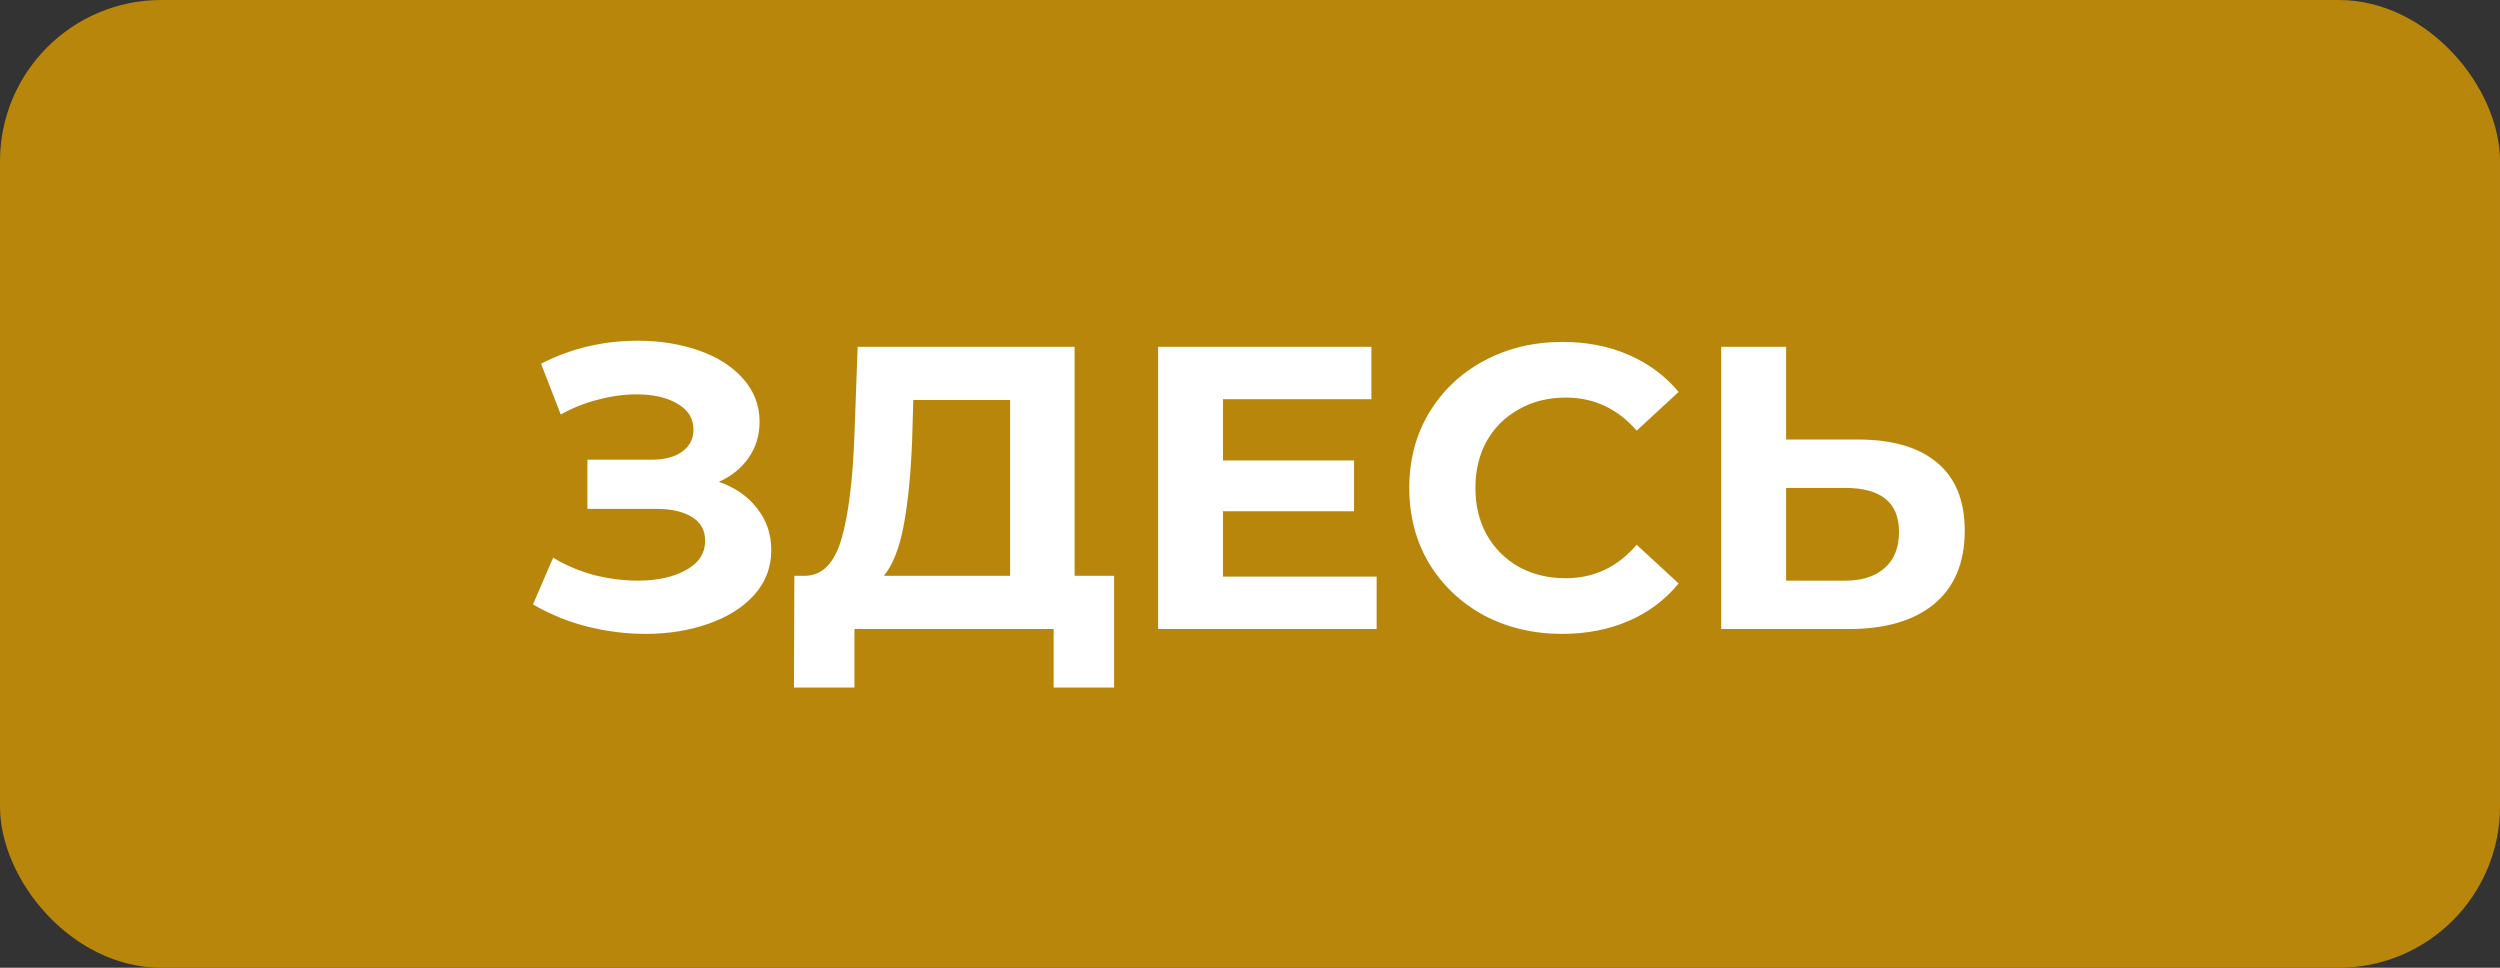 <?xml version="1.0" encoding="UTF-8"?> <svg xmlns="http://www.w3.org/2000/svg" width="155" height="60" viewBox="0 0 155 60" fill="none"><rect x="0" y="0" width="155" height="60" fill="#333333" stroke="none"/> <rect x="1" y="1" width="153" height="58" rx="9" fill="#B8860B" stroke="#B8860B" stroke-width="2"></rect> <path d="M44.569 29.875C45.586 30.225 46.377 30.775 46.944 31.525C47.527 32.258 47.819 33.117 47.819 34.1C47.819 35.167 47.469 36.092 46.769 36.875C46.069 37.658 45.119 38.258 43.919 38.675C42.736 39.092 41.435 39.3 40.019 39.3C38.819 39.3 37.619 39.15 36.419 38.85C35.236 38.55 34.111 38.092 33.044 37.475L34.294 34.575C35.06 35.042 35.902 35.4 36.819 35.65C37.752 35.883 38.66 36 39.544 36C40.744 36 41.736 35.783 42.519 35.35C43.319 34.917 43.719 34.308 43.719 33.525C43.719 32.875 43.444 32.383 42.894 32.05C42.361 31.717 41.627 31.55 40.694 31.55H36.419V28.5H40.394C41.211 28.5 41.844 28.333 42.294 28C42.761 27.667 42.994 27.208 42.994 26.625C42.994 25.942 42.66 25.408 41.994 25.025C41.344 24.642 40.502 24.45 39.469 24.45C38.702 24.45 37.91 24.558 37.094 24.775C36.277 24.975 35.502 25.283 34.769 25.7L33.544 22.55C35.394 21.6 37.394 21.125 39.544 21.125C40.91 21.125 42.169 21.325 43.319 21.725C44.469 22.125 45.386 22.708 46.069 23.475C46.752 24.242 47.094 25.133 47.094 26.15C47.094 26.983 46.869 27.725 46.419 28.375C45.969 29.025 45.352 29.525 44.569 29.875ZM69.075 35.7V42.625H65.325V39H52.975V42.625H49.225L49.25 35.7H49.95C51 35.667 51.742 34.9 52.175 33.4C52.608 31.9 52.875 29.758 52.975 26.975L53.175 21.5H66.625V35.7H69.075ZM56.55 27.35C56.467 29.433 56.292 31.183 56.025 32.6C55.758 34 55.35 35.033 54.8 35.7H62.625V24.8H56.625L56.55 27.35ZM85.352 35.75V39H71.802V21.5H85.026V24.75H75.826V28.55H83.951V31.7H75.826V35.75H85.352ZM96.849 39.3C95.066 39.3 93.449 38.917 91.999 38.15C90.566 37.367 89.432 36.292 88.599 34.925C87.782 33.542 87.374 31.983 87.374 30.25C87.374 28.517 87.782 26.967 88.599 25.6C89.432 24.217 90.566 23.142 91.999 22.375C93.449 21.592 95.074 21.2 96.874 21.2C98.391 21.2 99.757 21.467 100.974 22C102.207 22.533 103.241 23.3 104.074 24.3L101.474 26.7C100.291 25.333 98.824 24.65 97.074 24.65C95.991 24.65 95.024 24.892 94.174 25.375C93.324 25.842 92.657 26.5 92.174 27.35C91.707 28.2 91.474 29.167 91.474 30.25C91.474 31.333 91.707 32.3 92.174 33.15C92.657 34 93.324 34.667 94.174 35.15C95.024 35.617 95.991 35.85 97.074 35.85C98.824 35.85 100.291 35.158 101.474 33.775L104.074 36.175C103.241 37.192 102.207 37.967 100.974 38.5C99.741 39.033 98.366 39.3 96.849 39.3ZM115.189 27.25C117.322 27.25 118.955 27.725 120.089 28.675C121.239 29.625 121.814 31.033 121.814 32.9C121.814 34.883 121.18 36.4 119.914 37.45C118.664 38.483 116.897 39 114.614 39H106.714V21.5H110.739V27.25H115.189ZM114.389 36C115.439 36 116.255 35.742 116.839 35.225C117.439 34.708 117.739 33.958 117.739 32.975C117.739 31.158 116.622 30.25 114.389 30.25H110.739V36H114.389Z" fill="white"></path> </svg> 